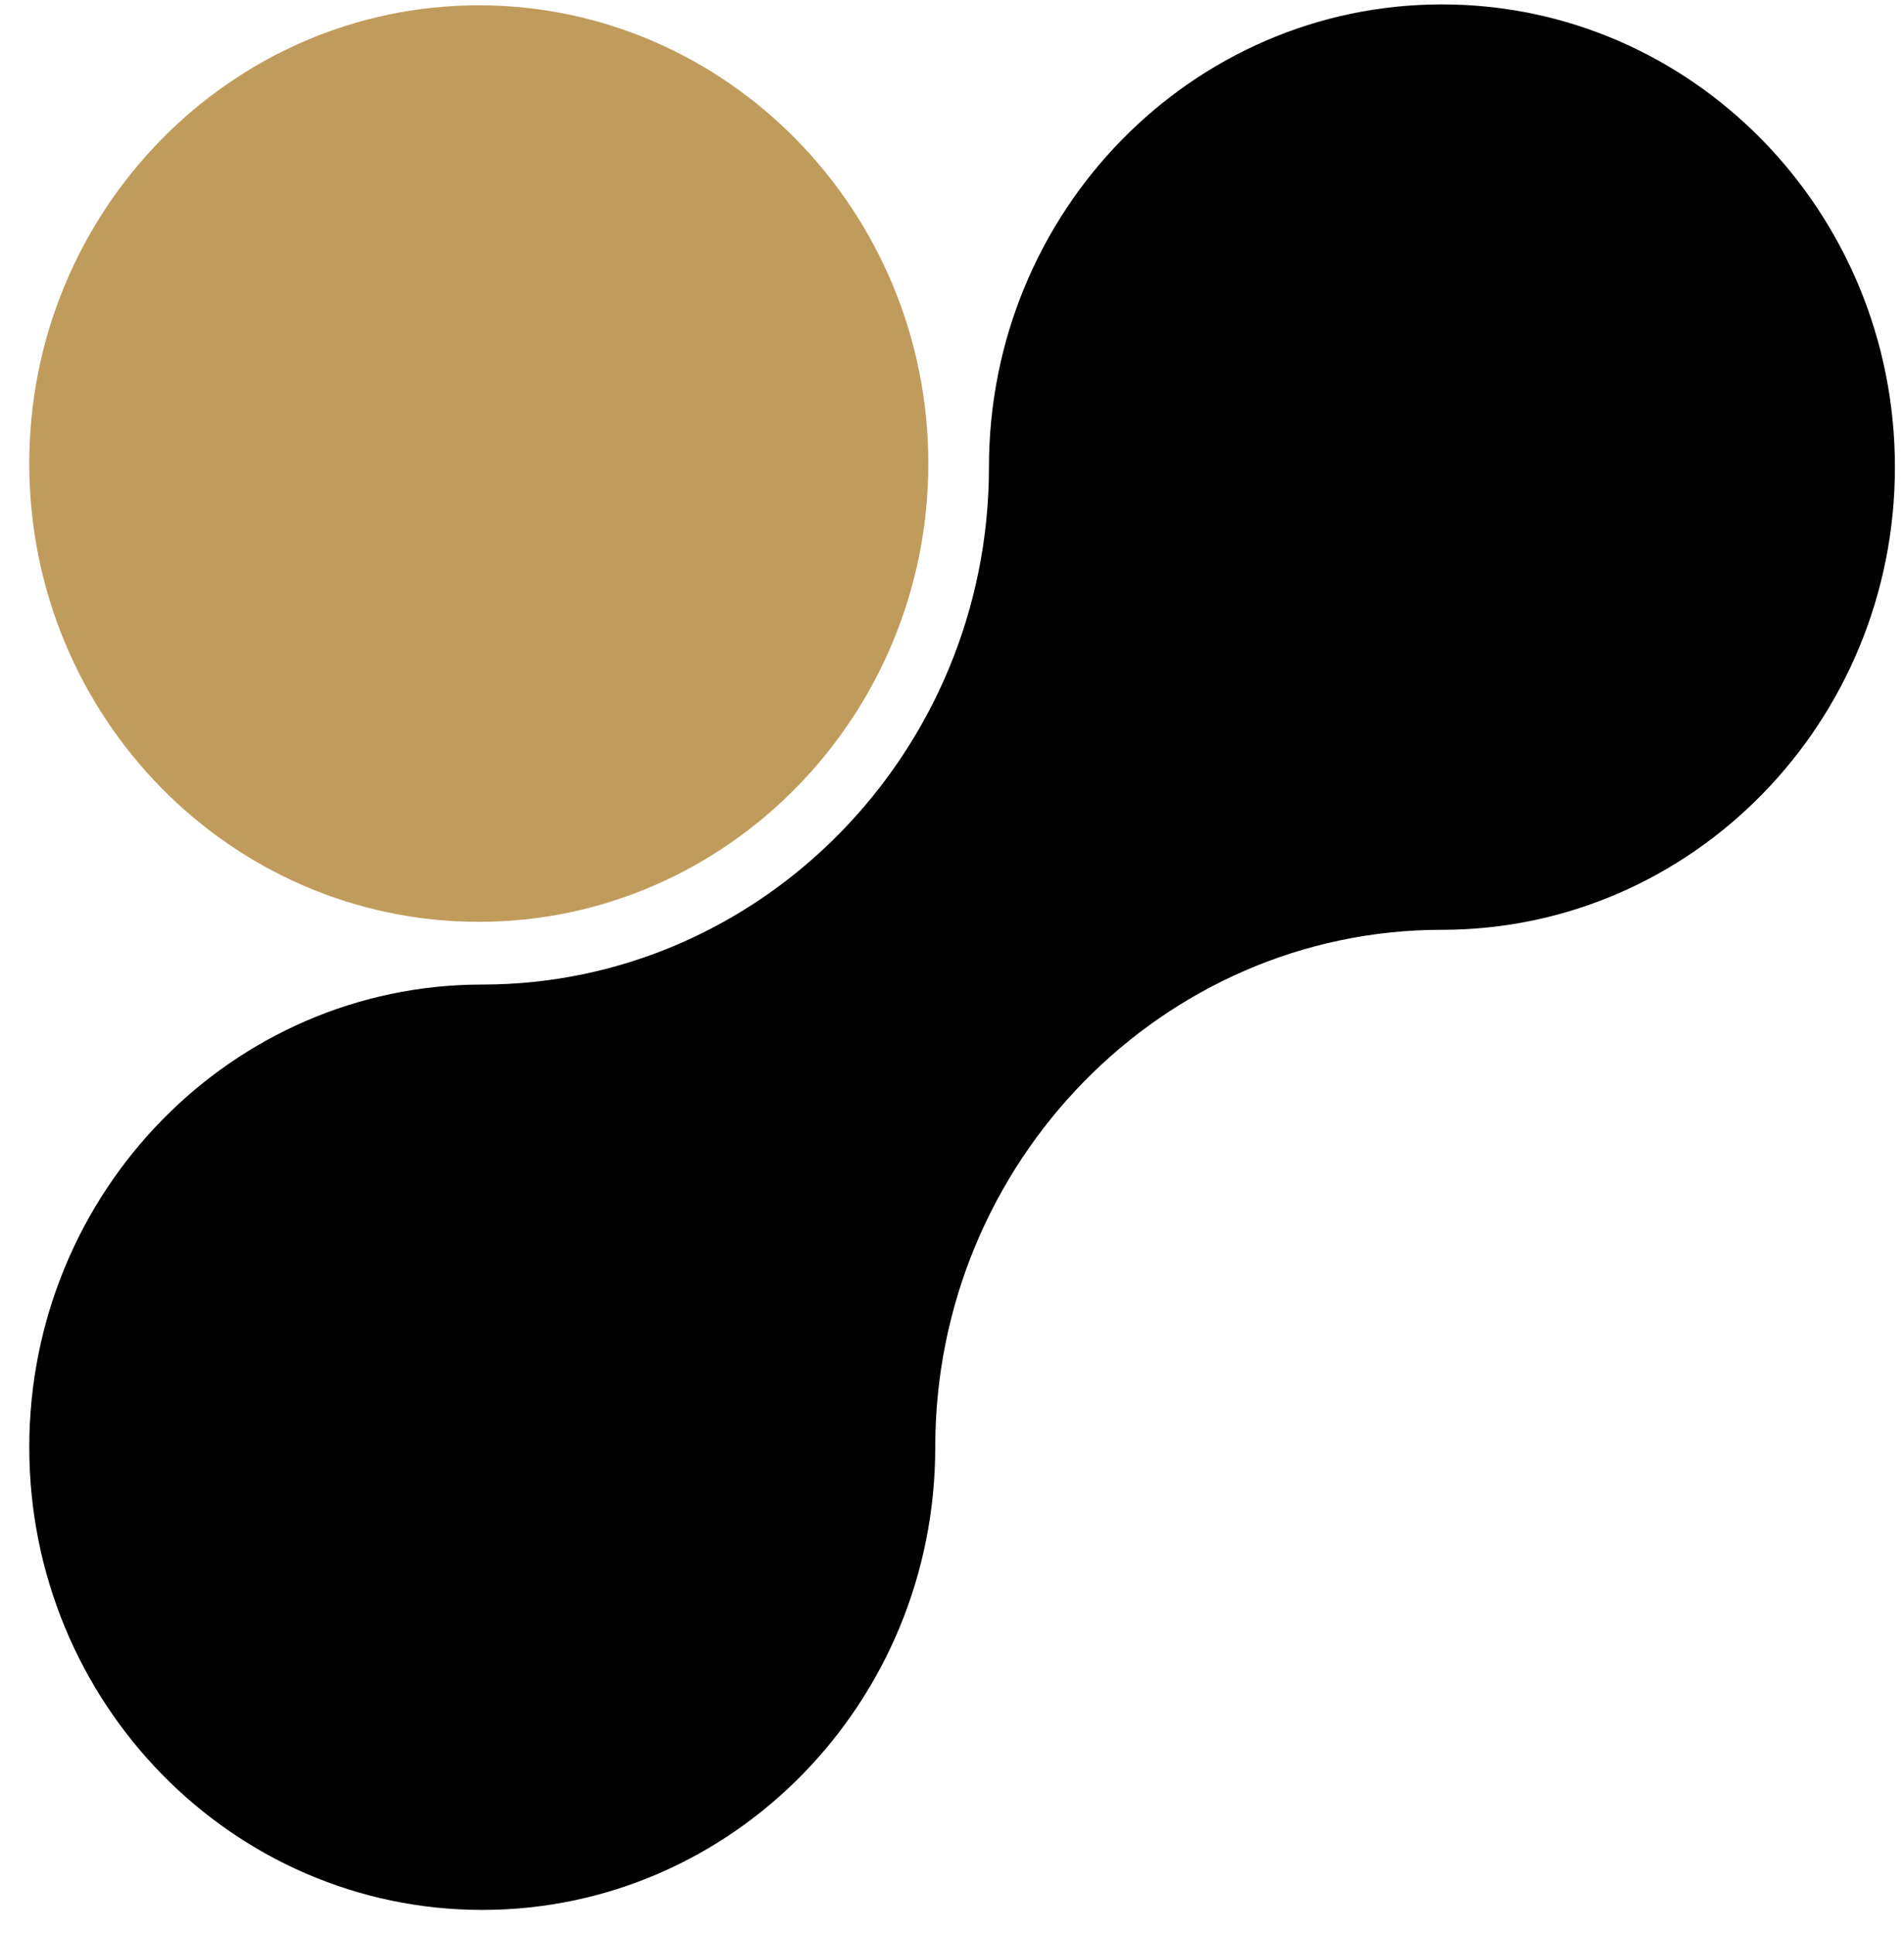<svg xmlns="http://www.w3.org/2000/svg" width="64" height="65" viewBox="0 0 64 65" fill="none"><path d="M0.984 15.579C0.984 7.092 7.768 0.178 16.094 0.178C24.421 0.178 31.204 7.092 31.204 15.579C31.204 24.067 24.421 30.981 16.094 30.981C7.768 30.981 0.984 24.096 0.984 15.579Z" fill="#C09C5C"></path><path d="M0.984 48.639C0.984 40.062 7.797 33.089 16.211 33.089C25.585 33.089 33.242 25.284 33.242 15.699C33.242 7.122 40.055 0.148 48.469 0.148C56.883 0.148 63.695 7.122 63.695 15.699C63.695 24.275 56.883 31.249 48.469 31.249C39.094 31.249 31.437 39.053 31.437 48.639C31.437 57.215 24.625 64.189 16.211 64.189C7.797 64.189 0.984 57.215 0.984 48.639Z" fill="#010101"></path></svg>